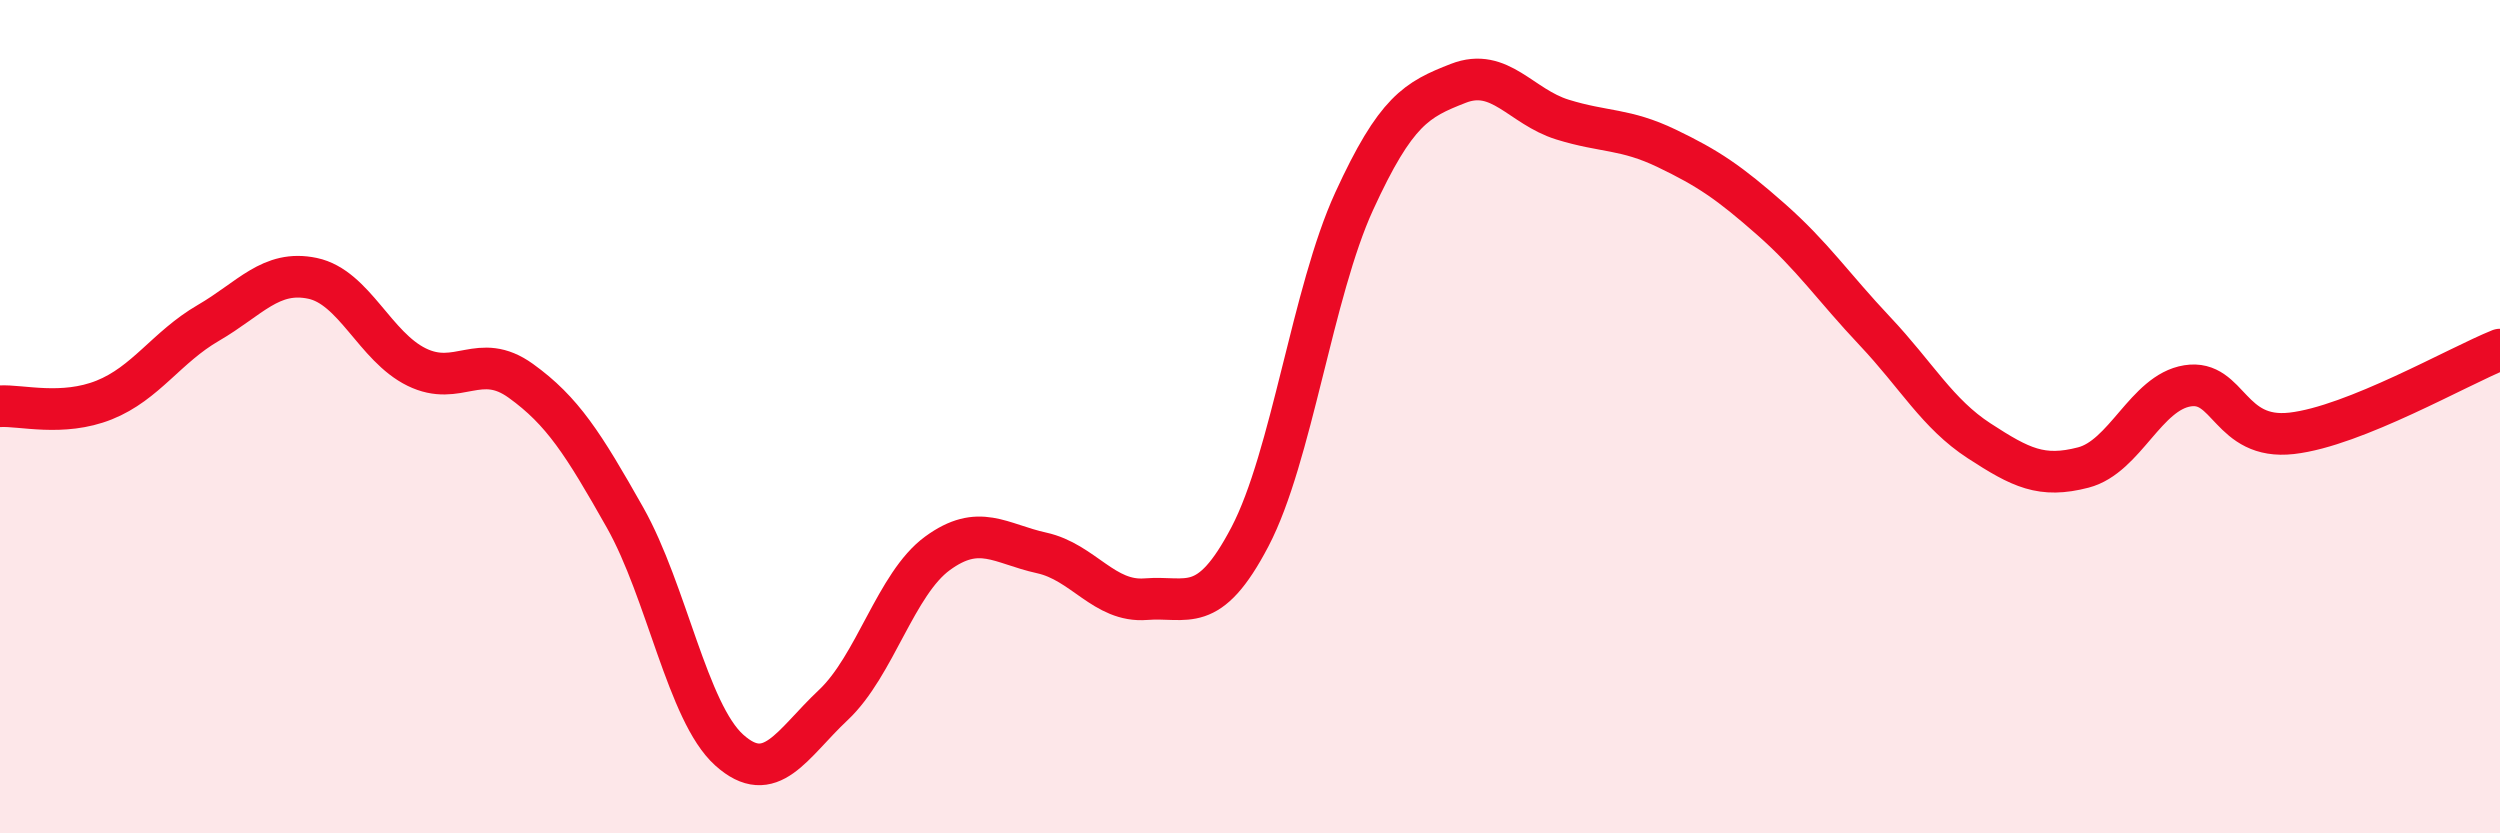 
    <svg width="60" height="20" viewBox="0 0 60 20" xmlns="http://www.w3.org/2000/svg">
      <path
        d="M 0,9.75 C 0.5,9.72 1.5,10 2.5,9.6 C 3.5,9.2 4,8.33 5,7.75 C 6,7.17 6.5,6.47 7.5,6.68 C 8.5,6.89 9,8.32 10,8.81 C 11,9.3 11.5,8.42 12.5,9.14 C 13.5,9.86 14,10.65 15,12.42 C 16,14.19 16.5,17.1 17.5,18 C 18.5,18.9 19,17.86 20,16.92 C 21,15.98 21.5,14.01 22.5,13.28 C 23.5,12.55 24,13.05 25,13.27 C 26,13.49 26.5,14.46 27.5,14.38 C 28.5,14.3 29,14.79 30,12.88 C 31,10.97 31.5,7.01 32.5,4.83 C 33.5,2.65 34,2.39 35,2 C 36,1.61 36.5,2.56 37.5,2.87 C 38.5,3.18 39,3.08 40,3.56 C 41,4.04 41.5,4.38 42.5,5.26 C 43.5,6.14 44,6.89 45,7.95 C 46,9.01 46.5,9.93 47.5,10.58 C 48.5,11.23 49,11.48 50,11.22 C 51,10.96 51.5,9.42 52.5,9.26 C 53.5,9.1 53.5,10.57 55,10.4 C 56.5,10.23 59,8.79 60,8.39L60 20L0 20Z"
        fill="#EB0A25"
        opacity="0.1"
        stroke-linecap="round"
        stroke-linejoin="round"
      />
      <path
        d="M 0,9.75 C 0.5,9.72 1.5,10 2.5,9.6 C 3.5,9.2 4,8.33 5,7.75 C 6,7.17 6.5,6.47 7.5,6.68 C 8.5,6.89 9,8.32 10,8.81 C 11,9.3 11.5,8.42 12.5,9.14 C 13.5,9.86 14,10.65 15,12.42 C 16,14.19 16.5,17.1 17.5,18 C 18.5,18.9 19,17.86 20,16.92 C 21,15.98 21.5,14.01 22.5,13.28 C 23.5,12.55 24,13.05 25,13.27 C 26,13.49 26.5,14.46 27.5,14.38 C 28.5,14.3 29,14.79 30,12.88 C 31,10.97 31.5,7.01 32.5,4.83 C 33.5,2.65 34,2.39 35,2 C 36,1.61 36.5,2.56 37.5,2.87 C 38.5,3.18 39,3.08 40,3.56 C 41,4.04 41.5,4.38 42.5,5.26 C 43.5,6.14 44,6.89 45,7.95 C 46,9.01 46.5,9.93 47.5,10.58 C 48.5,11.23 49,11.48 50,11.22 C 51,10.96 51.5,9.42 52.5,9.26 C 53.5,9.1 53.5,10.57 55,10.4 C 56.5,10.23 59,8.79 60,8.39"
        stroke="#EB0A25"
        stroke-width="1"
        fill="none"
        stroke-linecap="round"
        stroke-linejoin="round"
      />
    </svg>
  